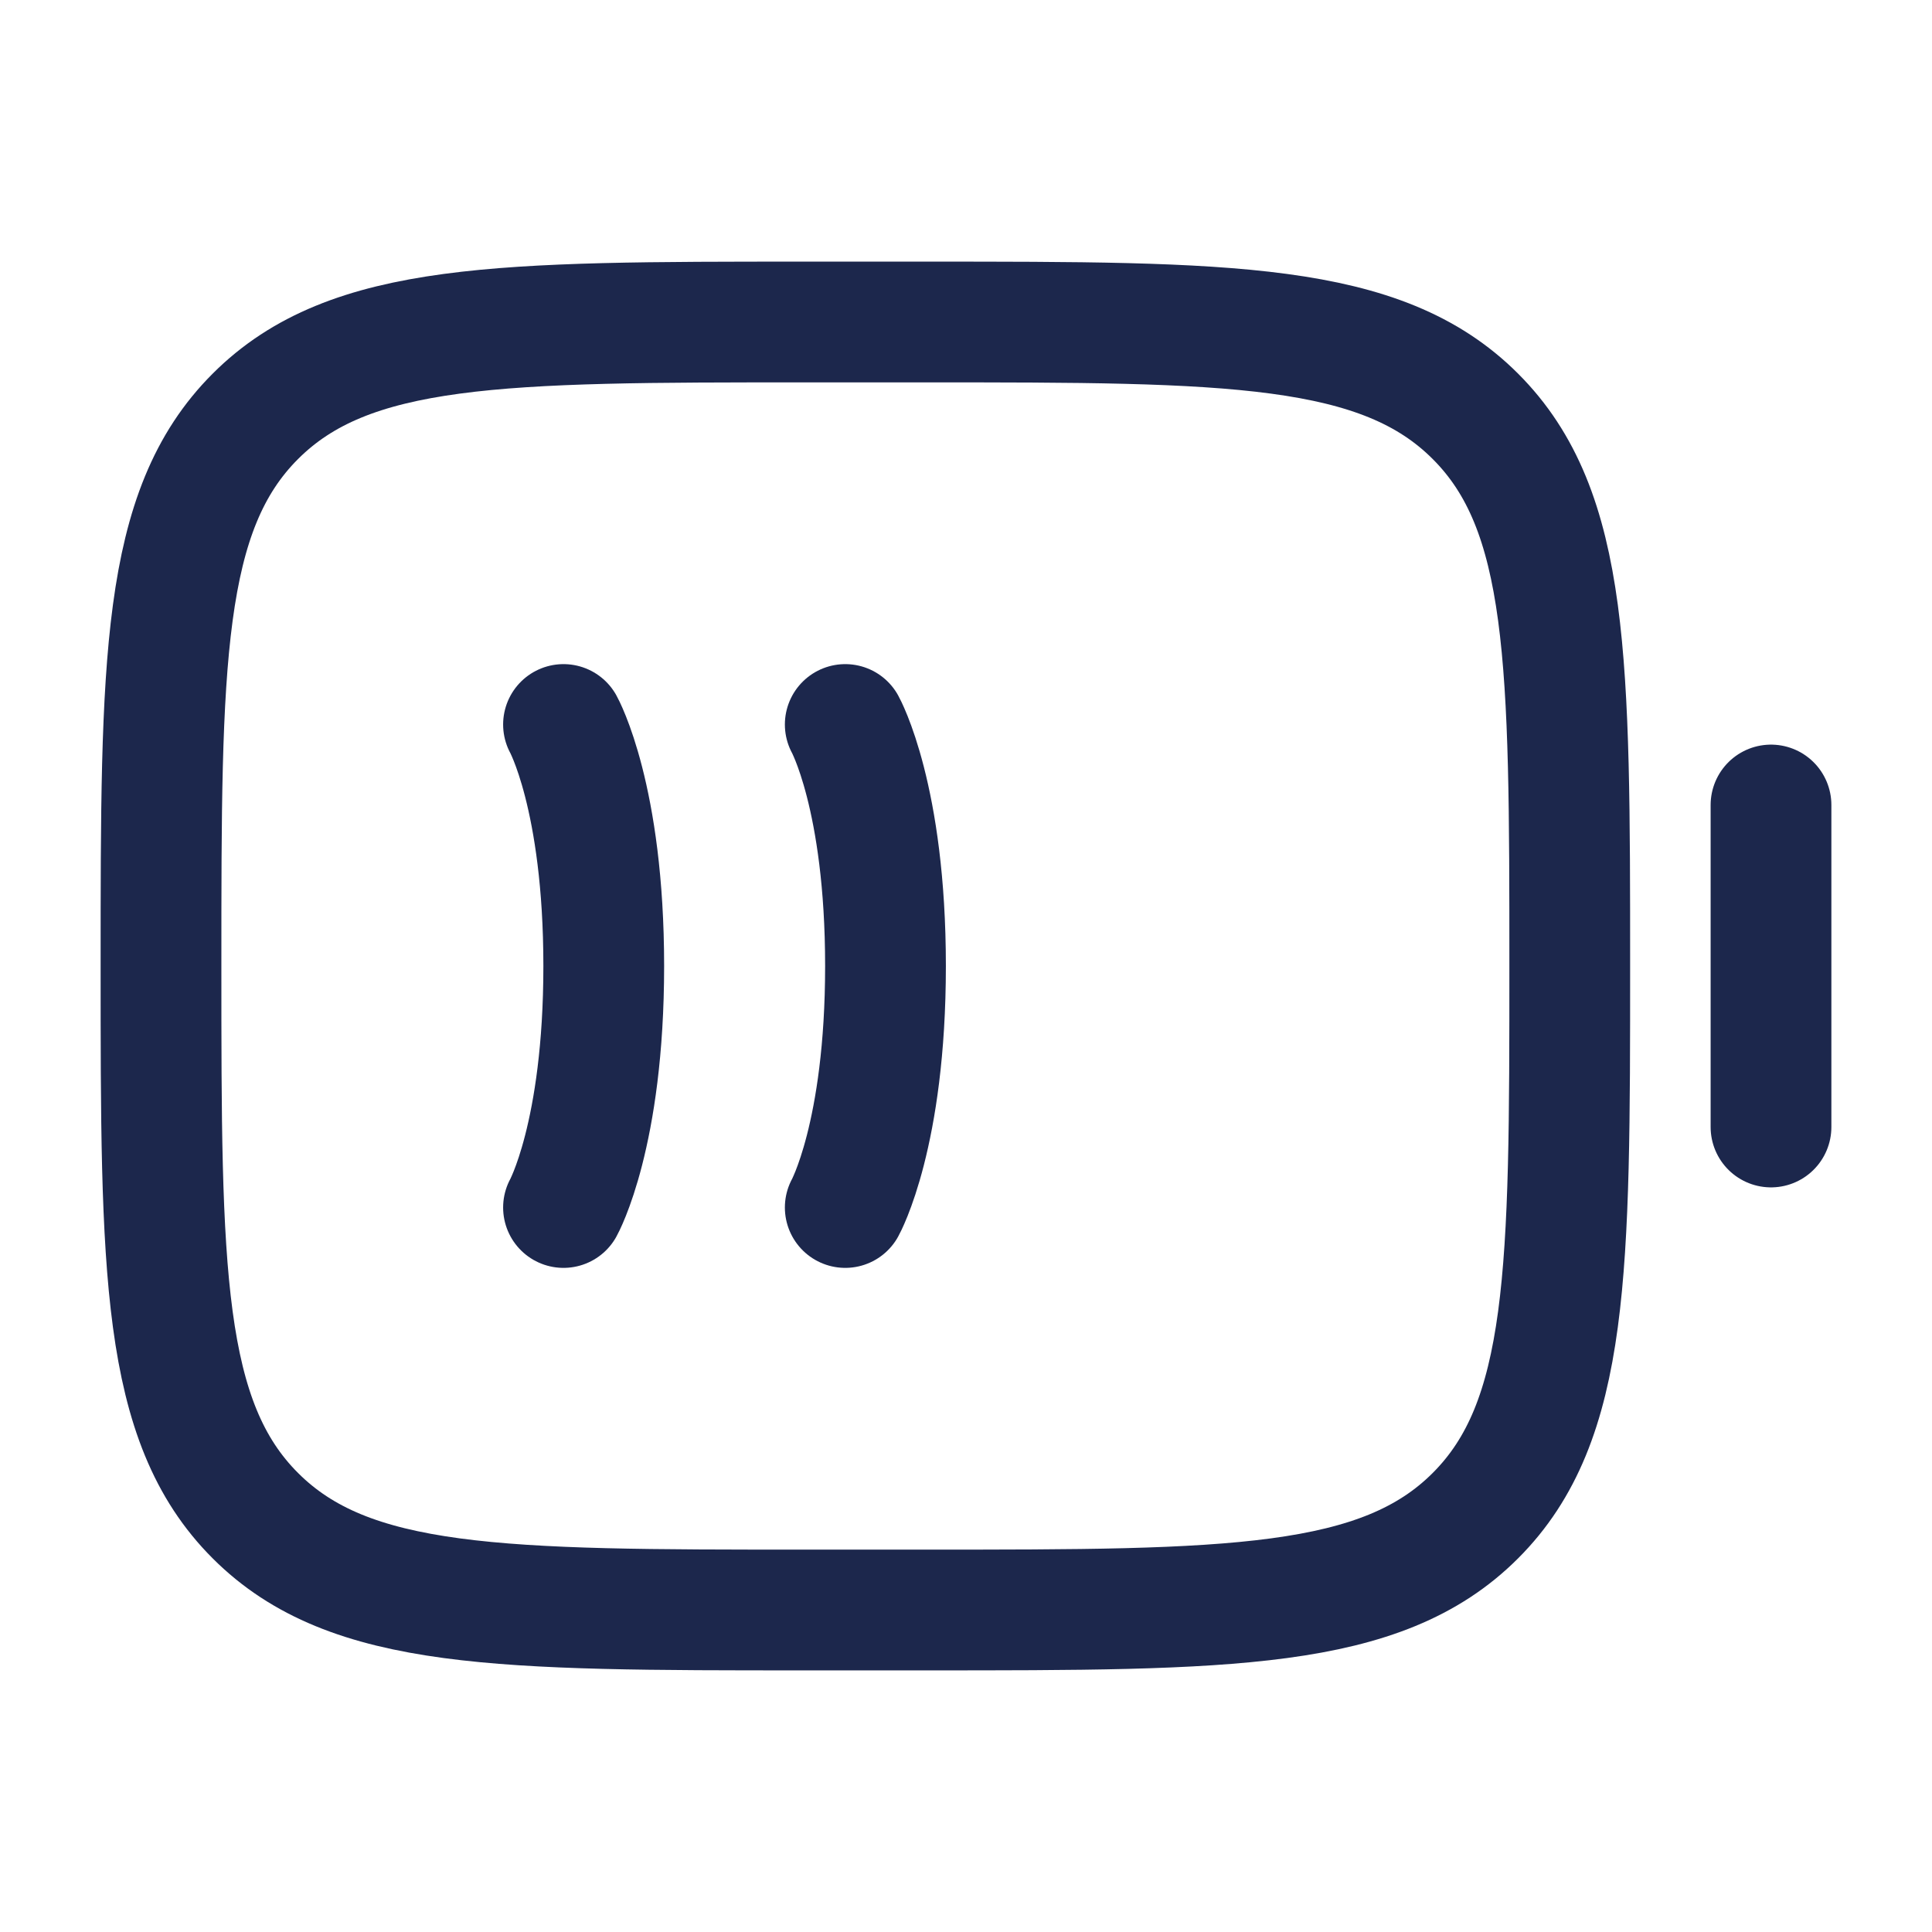<?xml version="1.0" encoding="utf-8"?><!-- Uploaded to: SVG Repo, www.svgrepo.com, Generator: SVG Repo Mixer Tools -->
<svg width="800px" height="800px" viewBox="0 0 24 24" fill="none" xmlns="http://www.w3.org/2000/svg">
<path d="M2 12C2 8.229 2 6.343 3.172 5.172C4.343 4 6.229 4 10 4H11.5C15.271 4 17.157 4 18.328 5.172C19.5 6.343 19.5 8.229 19.5 12C19.5 15.771 19.5 17.657 18.328 18.828C17.157 20 15.271 20 11.5 20H10C6.229 20 4.343 20 3.172 18.828C2 17.657 2 15.771 2 12Z" stroke="#1C274C" stroke-width="1.5"/>
<path d="M7 9C7 9 7.5 9.9 7.5 12C7.5 14.1 7 15 7 15" stroke="#1C274C" stroke-width="1.5" stroke-linecap="round"/>
<path d="M10.5 9C10.5 9 11 9.9 11 12C11 14.1 10.5 15 10.5 15" stroke="#1C274C" stroke-width="1.5" stroke-linecap="round"/>
<path d="M22 14L22 10" stroke="#1C274C" stroke-width="1.5" stroke-linecap="round"/>
</svg>